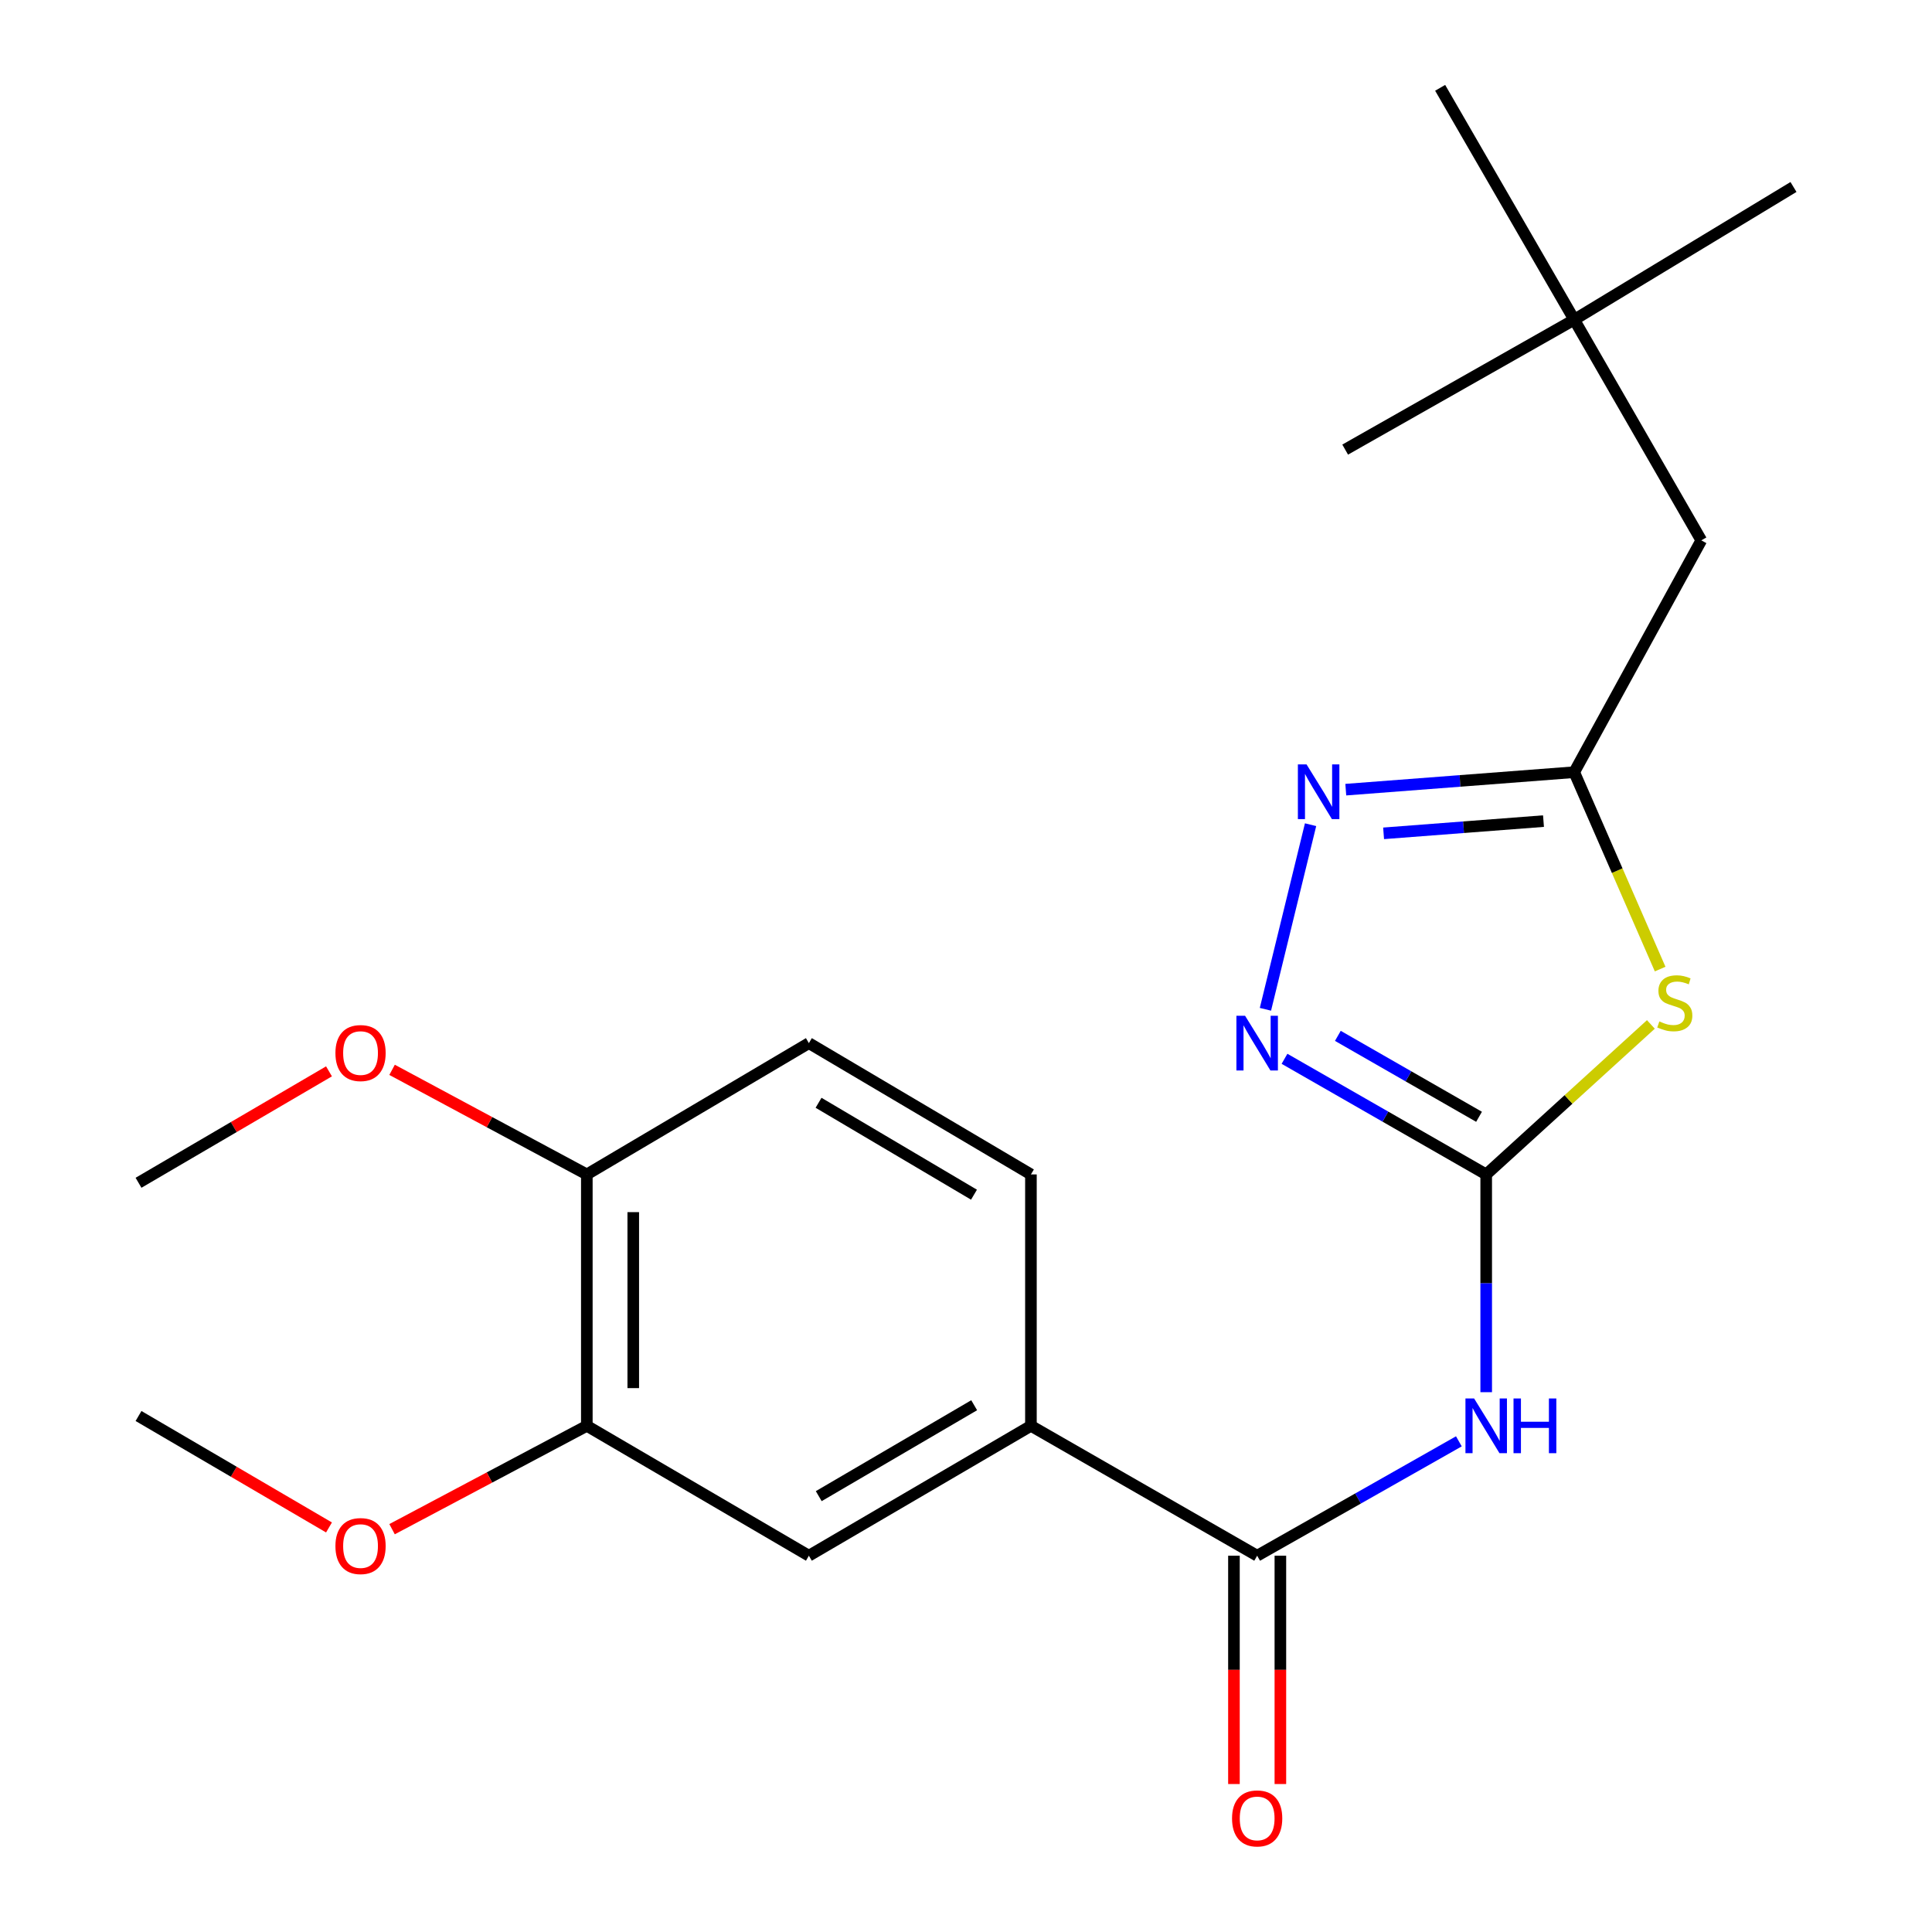 <?xml version='1.0' encoding='iso-8859-1'?>
<svg version='1.1' baseProfile='full'
              xmlns='http://www.w3.org/2000/svg'
                      xmlns:rdkit='http://www.rdkit.org/xml'
                      xmlns:xlink='http://www.w3.org/1999/xlink'
                  xml:space='preserve'
width='1000px' height='1000px' viewBox='0 0 1000 1000'>
<!-- END OF HEADER -->
<rect style='opacity:1.0;fill:#FFFFFF;stroke:none' width='1000' height='1000' x='0' y='0'> </rect>
<path class='bond-0' d='M 769.255,607.879 L 811.873,569.062' style='fill:none;fill-rule:evenodd;stroke:#000000;stroke-width:6px;stroke-linecap:butt;stroke-linejoin:miter;stroke-opacity:1' />
<path class='bond-0' d='M 811.873,569.062 L 854.491,530.245' style='fill:none;fill-rule:evenodd;stroke:#CCCC00;stroke-width:6px;stroke-linecap:butt;stroke-linejoin:miter;stroke-opacity:1' />
<path class='bond-1' d='M 769.255,607.879 L 769.255,664.236' style='fill:none;fill-rule:evenodd;stroke:#000000;stroke-width:6px;stroke-linecap:butt;stroke-linejoin:miter;stroke-opacity:1' />
<path class='bond-1' d='M 769.255,664.236 L 769.255,720.594' style='fill:none;fill-rule:evenodd;stroke:#0000FF;stroke-width:6px;stroke-linecap:butt;stroke-linejoin:miter;stroke-opacity:1' />
<path class='bond-2' d='M 769.255,607.879 L 717.058,577.956' style='fill:none;fill-rule:evenodd;stroke:#000000;stroke-width:6px;stroke-linecap:butt;stroke-linejoin:miter;stroke-opacity:1' />
<path class='bond-2' d='M 717.058,577.956 L 664.86,548.033' style='fill:none;fill-rule:evenodd;stroke:#0000FF;stroke-width:6px;stroke-linecap:butt;stroke-linejoin:miter;stroke-opacity:1' />
<path class='bond-2' d='M 765.549,578.051 L 729.01,557.105' style='fill:none;fill-rule:evenodd;stroke:#000000;stroke-width:6px;stroke-linecap:butt;stroke-linejoin:miter;stroke-opacity:1' />
<path class='bond-2' d='M 729.01,557.105 L 692.472,536.159' style='fill:none;fill-rule:evenodd;stroke:#0000FF;stroke-width:6px;stroke-linecap:butt;stroke-linejoin:miter;stroke-opacity:1' />
<path class='bond-4' d='M 859.289,501.594 L 837.051,450.638' style='fill:none;fill-rule:evenodd;stroke:#CCCC00;stroke-width:6px;stroke-linecap:butt;stroke-linejoin:miter;stroke-opacity:1' />
<path class='bond-4' d='M 837.051,450.638 L 814.812,399.682' style='fill:none;fill-rule:evenodd;stroke:#000000;stroke-width:6px;stroke-linecap:butt;stroke-linejoin:miter;stroke-opacity:1' />
<path class='bond-5' d='M 755.108,746.029 L 702.906,775.632' style='fill:none;fill-rule:evenodd;stroke:#0000FF;stroke-width:6px;stroke-linecap:butt;stroke-linejoin:miter;stroke-opacity:1' />
<path class='bond-5' d='M 702.906,775.632 L 650.703,805.234' style='fill:none;fill-rule:evenodd;stroke:#000000;stroke-width:6px;stroke-linecap:butt;stroke-linejoin:miter;stroke-opacity:1' />
<path class='bond-3' d='M 654.985,522.409 L 678.35,426.861' style='fill:none;fill-rule:evenodd;stroke:#0000FF;stroke-width:6px;stroke-linecap:butt;stroke-linejoin:miter;stroke-opacity:1' />
<path class='bond-22' d='M 696.578,408.727 L 755.695,404.205' style='fill:none;fill-rule:evenodd;stroke:#0000FF;stroke-width:6px;stroke-linecap:butt;stroke-linejoin:miter;stroke-opacity:1' />
<path class='bond-22' d='M 755.695,404.205 L 814.812,399.682' style='fill:none;fill-rule:evenodd;stroke:#000000;stroke-width:6px;stroke-linecap:butt;stroke-linejoin:miter;stroke-opacity:1' />
<path class='bond-22' d='M 716.147,431.334 L 757.529,428.168' style='fill:none;fill-rule:evenodd;stroke:#0000FF;stroke-width:6px;stroke-linecap:butt;stroke-linejoin:miter;stroke-opacity:1' />
<path class='bond-22' d='M 757.529,428.168 L 798.91,425.002' style='fill:none;fill-rule:evenodd;stroke:#000000;stroke-width:6px;stroke-linecap:butt;stroke-linejoin:miter;stroke-opacity:1' />
<path class='bond-12' d='M 814.812,399.682 L 880.597,279.688' style='fill:none;fill-rule:evenodd;stroke:#000000;stroke-width:6px;stroke-linecap:butt;stroke-linejoin:miter;stroke-opacity:1' />
<path class='bond-6' d='M 650.703,805.234 L 533.607,738.007' style='fill:none;fill-rule:evenodd;stroke:#000000;stroke-width:6px;stroke-linecap:butt;stroke-linejoin:miter;stroke-opacity:1' />
<path class='bond-9' d='M 638.687,805.234 L 638.687,864.323' style='fill:none;fill-rule:evenodd;stroke:#000000;stroke-width:6px;stroke-linecap:butt;stroke-linejoin:miter;stroke-opacity:1' />
<path class='bond-9' d='M 638.687,864.323 L 638.687,923.413' style='fill:none;fill-rule:evenodd;stroke:#FF0000;stroke-width:6px;stroke-linecap:butt;stroke-linejoin:miter;stroke-opacity:1' />
<path class='bond-9' d='M 662.72,805.234 L 662.72,864.323' style='fill:none;fill-rule:evenodd;stroke:#000000;stroke-width:6px;stroke-linecap:butt;stroke-linejoin:miter;stroke-opacity:1' />
<path class='bond-9' d='M 662.72,864.323 L 662.72,923.413' style='fill:none;fill-rule:evenodd;stroke:#FF0000;stroke-width:6px;stroke-linecap:butt;stroke-linejoin:miter;stroke-opacity:1' />
<path class='bond-7' d='M 533.607,738.007 L 418.673,805.234' style='fill:none;fill-rule:evenodd;stroke:#000000;stroke-width:6px;stroke-linecap:butt;stroke-linejoin:miter;stroke-opacity:1' />
<path class='bond-7' d='M 504.232,727.346 L 423.779,774.405' style='fill:none;fill-rule:evenodd;stroke:#000000;stroke-width:6px;stroke-linecap:butt;stroke-linejoin:miter;stroke-opacity:1' />
<path class='bond-11' d='M 533.607,738.007 L 533.607,607.879' style='fill:none;fill-rule:evenodd;stroke:#000000;stroke-width:6px;stroke-linecap:butt;stroke-linejoin:miter;stroke-opacity:1' />
<path class='bond-8' d='M 418.673,805.234 L 303.74,738.007' style='fill:none;fill-rule:evenodd;stroke:#000000;stroke-width:6px;stroke-linecap:butt;stroke-linejoin:miter;stroke-opacity:1' />
<path class='bond-15' d='M 303.74,738.007 L 253.335,764.755' style='fill:none;fill-rule:evenodd;stroke:#000000;stroke-width:6px;stroke-linecap:butt;stroke-linejoin:miter;stroke-opacity:1' />
<path class='bond-15' d='M 253.335,764.755 L 202.931,791.503' style='fill:none;fill-rule:evenodd;stroke:#FF0000;stroke-width:6px;stroke-linecap:butt;stroke-linejoin:miter;stroke-opacity:1' />
<path class='bond-23' d='M 303.74,738.007 L 303.74,607.879' style='fill:none;fill-rule:evenodd;stroke:#000000;stroke-width:6px;stroke-linecap:butt;stroke-linejoin:miter;stroke-opacity:1' />
<path class='bond-23' d='M 327.773,718.488 L 327.773,627.398' style='fill:none;fill-rule:evenodd;stroke:#000000;stroke-width:6px;stroke-linecap:butt;stroke-linejoin:miter;stroke-opacity:1' />
<path class='bond-10' d='M 303.74,607.879 L 418.673,539.917' style='fill:none;fill-rule:evenodd;stroke:#000000;stroke-width:6px;stroke-linecap:butt;stroke-linejoin:miter;stroke-opacity:1' />
<path class='bond-16' d='M 303.74,607.879 L 253.34,580.812' style='fill:none;fill-rule:evenodd;stroke:#000000;stroke-width:6px;stroke-linecap:butt;stroke-linejoin:miter;stroke-opacity:1' />
<path class='bond-16' d='M 253.34,580.812 L 202.94,553.744' style='fill:none;fill-rule:evenodd;stroke:#FF0000;stroke-width:6px;stroke-linecap:butt;stroke-linejoin:miter;stroke-opacity:1' />
<path class='bond-13' d='M 533.607,607.879 L 418.673,539.917' style='fill:none;fill-rule:evenodd;stroke:#000000;stroke-width:6px;stroke-linecap:butt;stroke-linejoin:miter;stroke-opacity:1' />
<path class='bond-13' d='M 504.134,618.372 L 423.681,570.799' style='fill:none;fill-rule:evenodd;stroke:#000000;stroke-width:6px;stroke-linecap:butt;stroke-linejoin:miter;stroke-opacity:1' />
<path class='bond-14' d='M 880.597,279.688 L 814.812,165.475' style='fill:none;fill-rule:evenodd;stroke:#000000;stroke-width:6px;stroke-linecap:butt;stroke-linejoin:miter;stroke-opacity:1' />
<path class='bond-17' d='M 814.812,165.475 L 745.422,45.455' style='fill:none;fill-rule:evenodd;stroke:#000000;stroke-width:6px;stroke-linecap:butt;stroke-linejoin:miter;stroke-opacity:1' />
<path class='bond-18' d='M 814.812,165.475 L 696.26,232.716' style='fill:none;fill-rule:evenodd;stroke:#000000;stroke-width:6px;stroke-linecap:butt;stroke-linejoin:miter;stroke-opacity:1' />
<path class='bond-19' d='M 814.812,165.475 L 928.304,96.779' style='fill:none;fill-rule:evenodd;stroke:#000000;stroke-width:6px;stroke-linecap:butt;stroke-linejoin:miter;stroke-opacity:1' />
<path class='bond-20' d='M 170.288,790.606 L 120.992,761.763' style='fill:none;fill-rule:evenodd;stroke:#FF0000;stroke-width:6px;stroke-linecap:butt;stroke-linejoin:miter;stroke-opacity:1' />
<path class='bond-20' d='M 120.992,761.763 L 71.696,732.92' style='fill:none;fill-rule:evenodd;stroke:#000000;stroke-width:6px;stroke-linecap:butt;stroke-linejoin:miter;stroke-opacity:1' />
<path class='bond-21' d='M 170.288,554.53 L 120.992,583.367' style='fill:none;fill-rule:evenodd;stroke:#FF0000;stroke-width:6px;stroke-linecap:butt;stroke-linejoin:miter;stroke-opacity:1' />
<path class='bond-21' d='M 120.992,583.367 L 71.696,612.205' style='fill:none;fill-rule:evenodd;stroke:#000000;stroke-width:6px;stroke-linecap:butt;stroke-linejoin:miter;stroke-opacity:1' />
<path  class='atom-1' d='M 858.872 528.688
Q 859.192 528.808, 860.512 529.368
Q 861.832 529.928, 863.272 530.288
Q 864.752 530.608, 866.192 530.608
Q 868.872 530.608, 870.432 529.328
Q 871.992 528.008, 871.992 525.728
Q 871.992 524.168, 871.192 523.208
Q 870.432 522.248, 869.232 521.728
Q 868.032 521.208, 866.032 520.608
Q 863.512 519.848, 861.992 519.128
Q 860.512 518.408, 859.432 516.888
Q 858.392 515.368, 858.392 512.808
Q 858.392 509.248, 860.792 507.048
Q 863.232 504.848, 868.032 504.848
Q 871.312 504.848, 875.032 506.408
L 874.112 509.488
Q 870.712 508.088, 868.152 508.088
Q 865.392 508.088, 863.872 509.248
Q 862.352 510.368, 862.392 512.328
Q 862.392 513.848, 863.152 514.768
Q 863.952 515.688, 865.072 516.208
Q 866.232 516.728, 868.152 517.328
Q 870.712 518.128, 872.232 518.928
Q 873.752 519.728, 874.832 521.368
Q 875.952 522.968, 875.952 525.728
Q 875.952 529.648, 873.312 531.768
Q 870.712 533.848, 866.352 533.848
Q 863.832 533.848, 861.912 533.288
Q 860.032 532.768, 857.792 531.848
L 858.872 528.688
' fill='#CCCC00'/>
<path  class='atom-2' d='M 762.995 723.847
L 772.275 738.847
Q 773.195 740.327, 774.675 743.007
Q 776.155 745.687, 776.235 745.847
L 776.235 723.847
L 779.995 723.847
L 779.995 752.167
L 776.115 752.167
L 766.155 735.767
Q 764.995 733.847, 763.755 731.647
Q 762.555 729.447, 762.195 728.767
L 762.195 752.167
L 758.515 752.167
L 758.515 723.847
L 762.995 723.847
' fill='#0000FF'/>
<path  class='atom-2' d='M 783.395 723.847
L 787.235 723.847
L 787.235 735.887
L 801.715 735.887
L 801.715 723.847
L 805.555 723.847
L 805.555 752.167
L 801.715 752.167
L 801.715 739.087
L 787.235 739.087
L 787.235 752.167
L 783.395 752.167
L 783.395 723.847
' fill='#0000FF'/>
<path  class='atom-3' d='M 644.443 525.757
L 653.723 540.757
Q 654.643 542.237, 656.123 544.917
Q 657.603 547.597, 657.683 547.757
L 657.683 525.757
L 661.443 525.757
L 661.443 554.077
L 657.563 554.077
L 647.603 537.677
Q 646.443 535.757, 645.203 533.557
Q 644.003 531.357, 643.643 530.677
L 643.643 554.077
L 639.963 554.077
L 639.963 525.757
L 644.443 525.757
' fill='#0000FF'/>
<path  class='atom-4' d='M 676.261 395.643
L 685.541 410.643
Q 686.461 412.123, 687.941 414.803
Q 689.421 417.483, 689.501 417.643
L 689.501 395.643
L 693.261 395.643
L 693.261 423.963
L 689.381 423.963
L 679.421 407.563
Q 678.261 405.643, 677.021 403.443
Q 675.821 401.243, 675.461 400.563
L 675.461 423.963
L 671.781 423.963
L 671.781 395.643
L 676.261 395.643
' fill='#0000FF'/>
<path  class='atom-10' d='M 637.703 941.21
Q 637.703 934.41, 641.063 930.61
Q 644.423 926.81, 650.703 926.81
Q 656.983 926.81, 660.343 930.61
Q 663.703 934.41, 663.703 941.21
Q 663.703 948.09, 660.303 952.01
Q 656.903 955.89, 650.703 955.89
Q 644.463 955.89, 641.063 952.01
Q 637.703 948.13, 637.703 941.21
M 650.703 952.69
Q 655.023 952.69, 657.343 949.81
Q 659.703 946.89, 659.703 941.21
Q 659.703 935.65, 657.343 932.85
Q 655.023 930.01, 650.703 930.01
Q 646.383 930.01, 644.023 932.81
Q 641.703 935.61, 641.703 941.21
Q 641.703 946.93, 644.023 949.81
Q 646.383 952.69, 650.703 952.69
' fill='#FF0000'/>
<path  class='atom-16' d='M 173.616 800.24
Q 173.616 793.44, 176.976 789.64
Q 180.336 785.84, 186.616 785.84
Q 192.896 785.84, 196.256 789.64
Q 199.616 793.44, 199.616 800.24
Q 199.616 807.12, 196.216 811.04
Q 192.816 814.92, 186.616 814.92
Q 180.376 814.92, 176.976 811.04
Q 173.616 807.16, 173.616 800.24
M 186.616 811.72
Q 190.936 811.72, 193.256 808.84
Q 195.616 805.92, 195.616 800.24
Q 195.616 794.68, 193.256 791.88
Q 190.936 789.04, 186.616 789.04
Q 182.296 789.04, 179.936 791.84
Q 177.616 794.64, 177.616 800.24
Q 177.616 805.96, 179.936 808.84
Q 182.296 811.72, 186.616 811.72
' fill='#FF0000'/>
<path  class='atom-17' d='M 173.616 545.058
Q 173.616 538.258, 176.976 534.458
Q 180.336 530.658, 186.616 530.658
Q 192.896 530.658, 196.256 534.458
Q 199.616 538.258, 199.616 545.058
Q 199.616 551.938, 196.216 555.858
Q 192.816 559.738, 186.616 559.738
Q 180.376 559.738, 176.976 555.858
Q 173.616 551.978, 173.616 545.058
M 186.616 556.538
Q 190.936 556.538, 193.256 553.658
Q 195.616 550.738, 195.616 545.058
Q 195.616 539.498, 193.256 536.698
Q 190.936 533.858, 186.616 533.858
Q 182.296 533.858, 179.936 536.658
Q 177.616 539.458, 177.616 545.058
Q 177.616 550.778, 179.936 553.658
Q 182.296 556.538, 186.616 556.538
' fill='#FF0000'/>
</svg>

